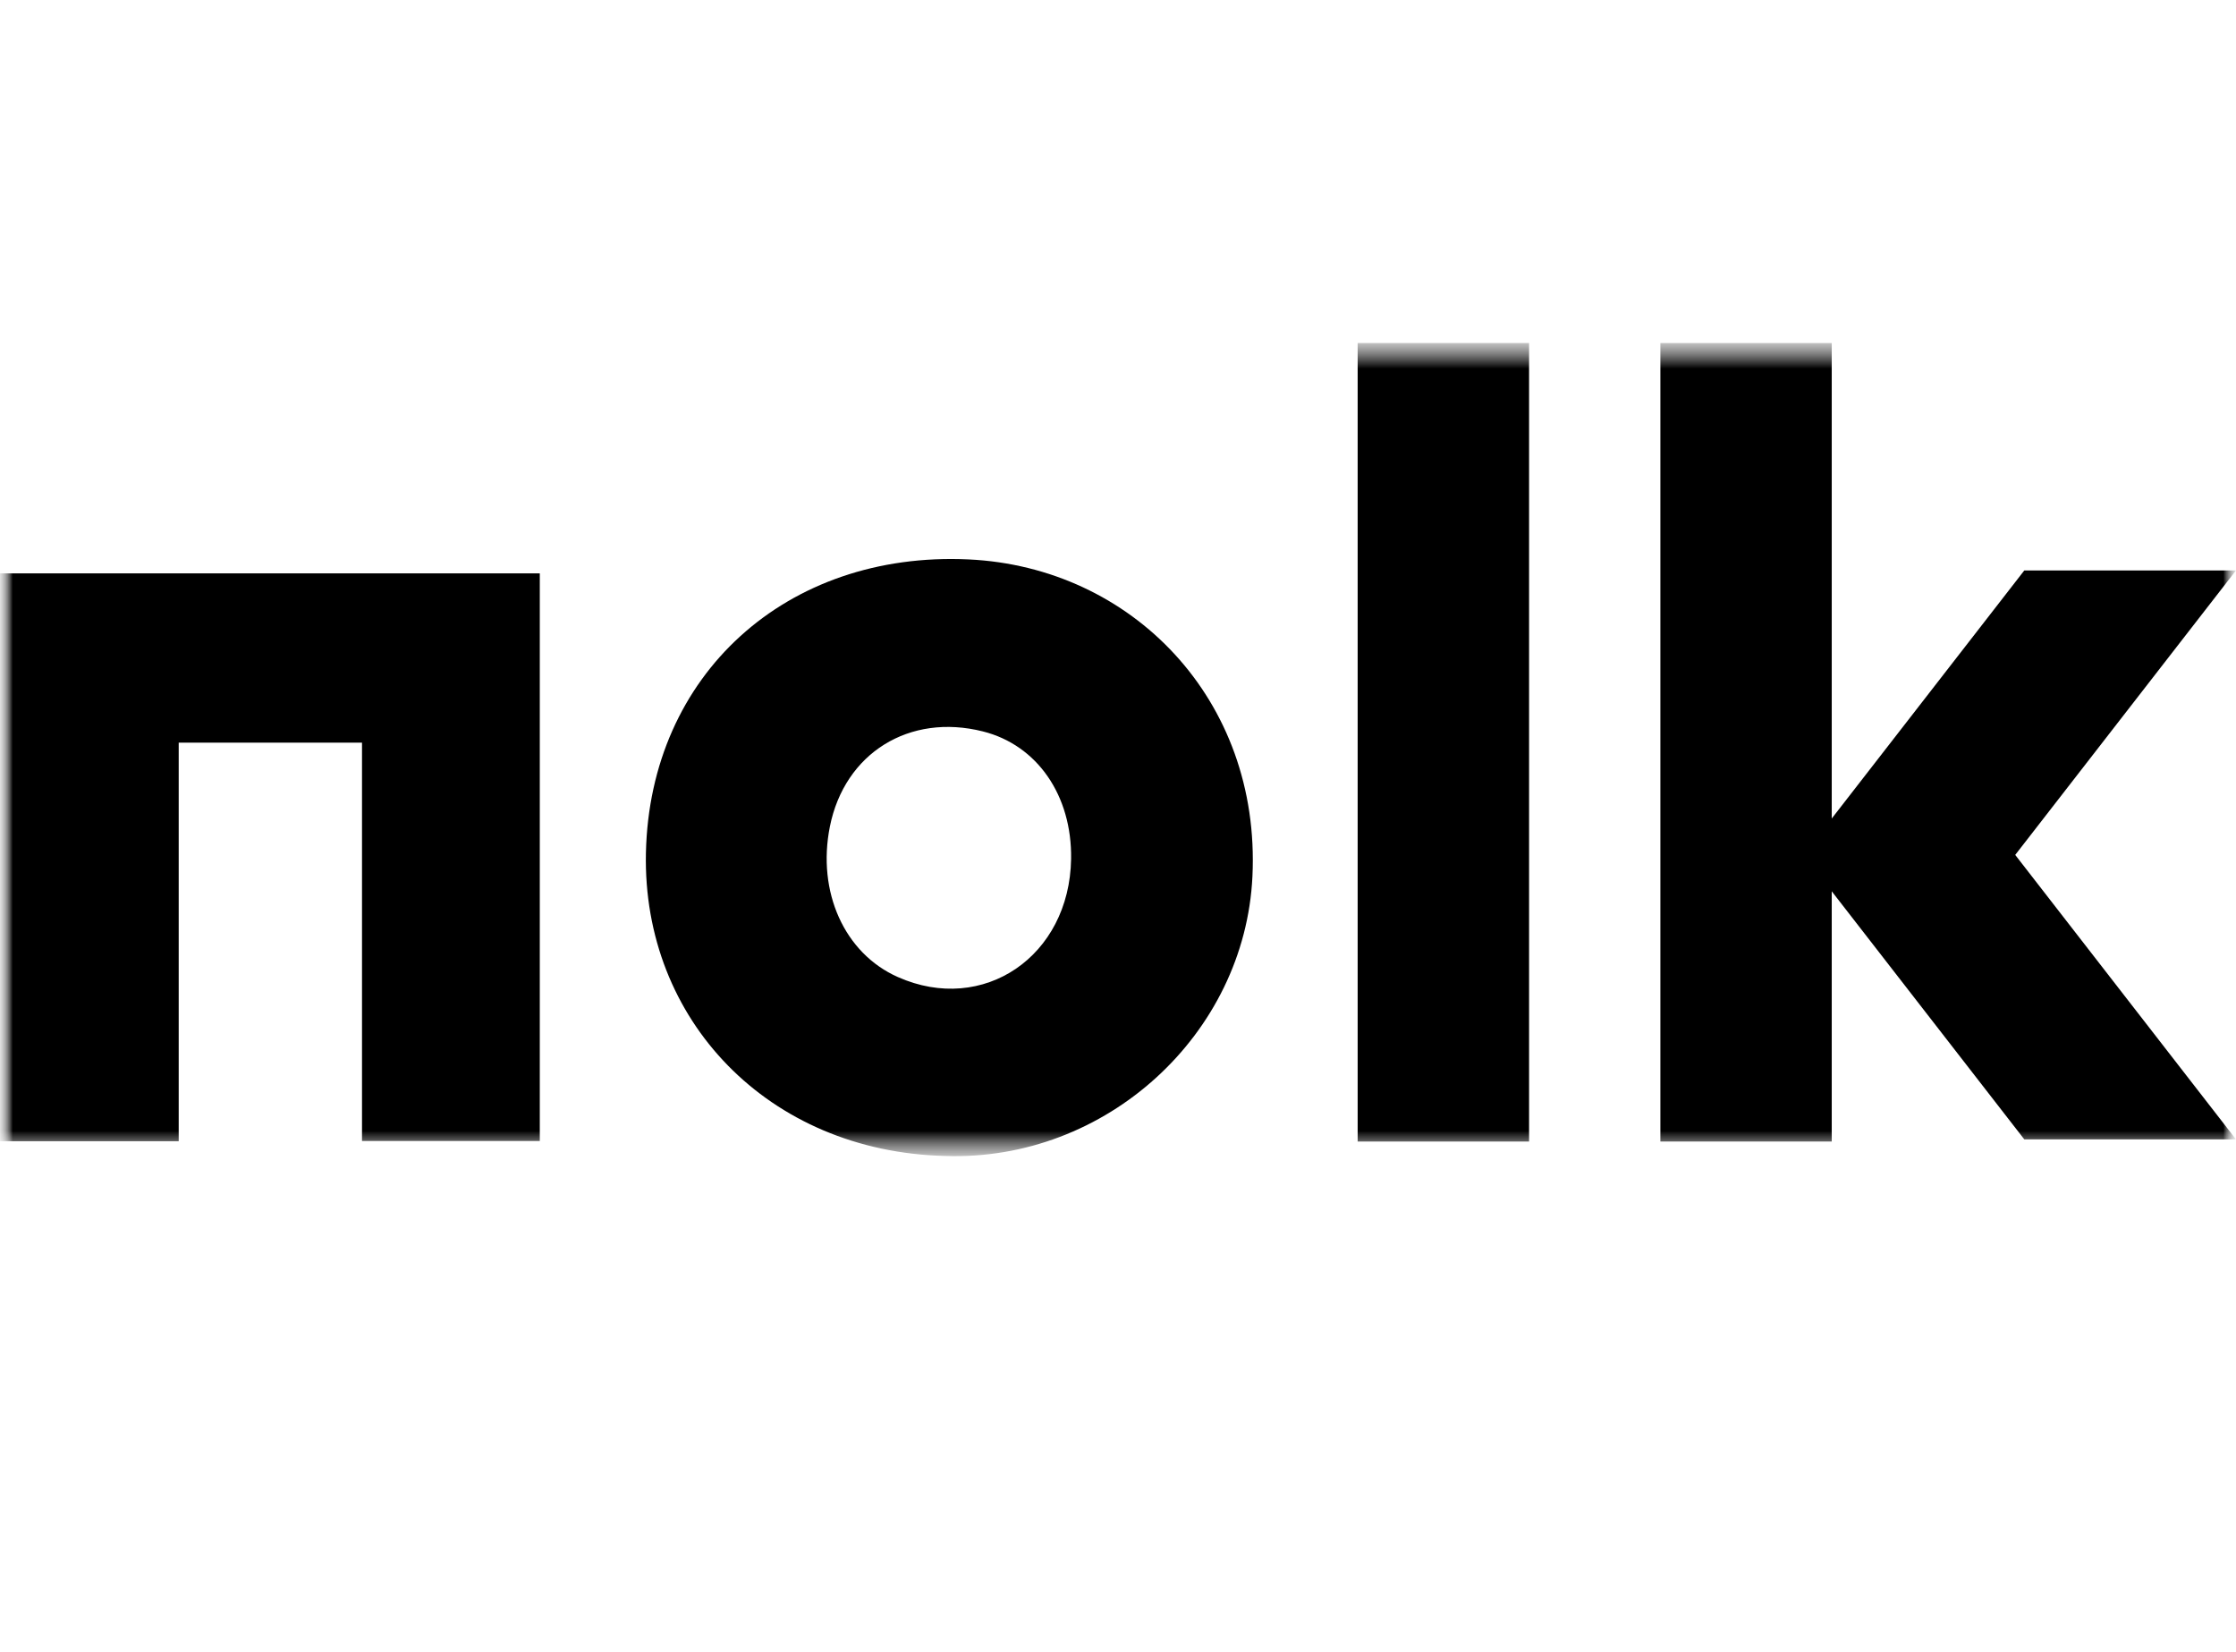<?xml version="1.0" encoding="UTF-8"?> <svg xmlns="http://www.w3.org/2000/svg" width="88" height="65" viewBox="0 0 88 65" fill="none"><g clip-path="url(#clip0_728_136)"><mask id="mask0_728_136" style="mask-type:luminance" maskUnits="userSpaceOnUse" x="0" y="0" width="88" height="65"><path d="M88 0.5H0V64.5H88V0.5Z" fill="white"></path></mask><g mask="url(#mask0_728_136)"><mask id="mask1_728_136" style="mask-type:luminance" maskUnits="userSpaceOnUse" x="0" y="13" width="88" height="33"><path d="M88 13.5H0V45.5H88V13.5Z" fill="white"></path></mask><g mask="url(#mask1_728_136)"><mask id="mask2_728_136" style="mask-type:luminance" maskUnits="userSpaceOnUse" x="0" y="13" width="88" height="33"><path d="M88 13.5H0V45.5H88V13.5Z" fill="white"></path></mask><g mask="url(#mask2_728_136)"><path d="M21.244 22.565V44.904H14.247V29.227H7.033V44.913H0V22.565H21.244Z" fill="black"></path><path d="M42.154 33.805C42.193 31.31 40.824 29.325 38.687 28.786C35.79 28.054 33.241 29.637 32.661 32.528C32.146 35.103 33.235 37.52 35.335 38.451C38.7 39.947 42.094 37.632 42.154 33.805ZM37.18 45.492C30.253 45.321 25.277 40.153 25.421 33.561C25.574 26.554 30.949 21.681 38.118 22.016C44.541 22.315 49.621 27.528 49.291 34.488C48.998 40.702 43.532 45.721 37.18 45.492Z" fill="black"></path><path d="M60.178 13.5H53.432V44.925H60.178V13.5Z" fill="black"></path><path d="M87.999 22.45H79.668L72.09 32.213V13.5H65.346V44.925H72.09V35.077L79.668 44.84H87.999L79.311 33.645L87.999 22.45Z" fill="black"></path></g></g></g></g><defs><clipPath id="clip0_728_136"><rect width="88" height="64" fill="white" transform="translate(0 0.5)"></rect></clipPath></defs></svg> 